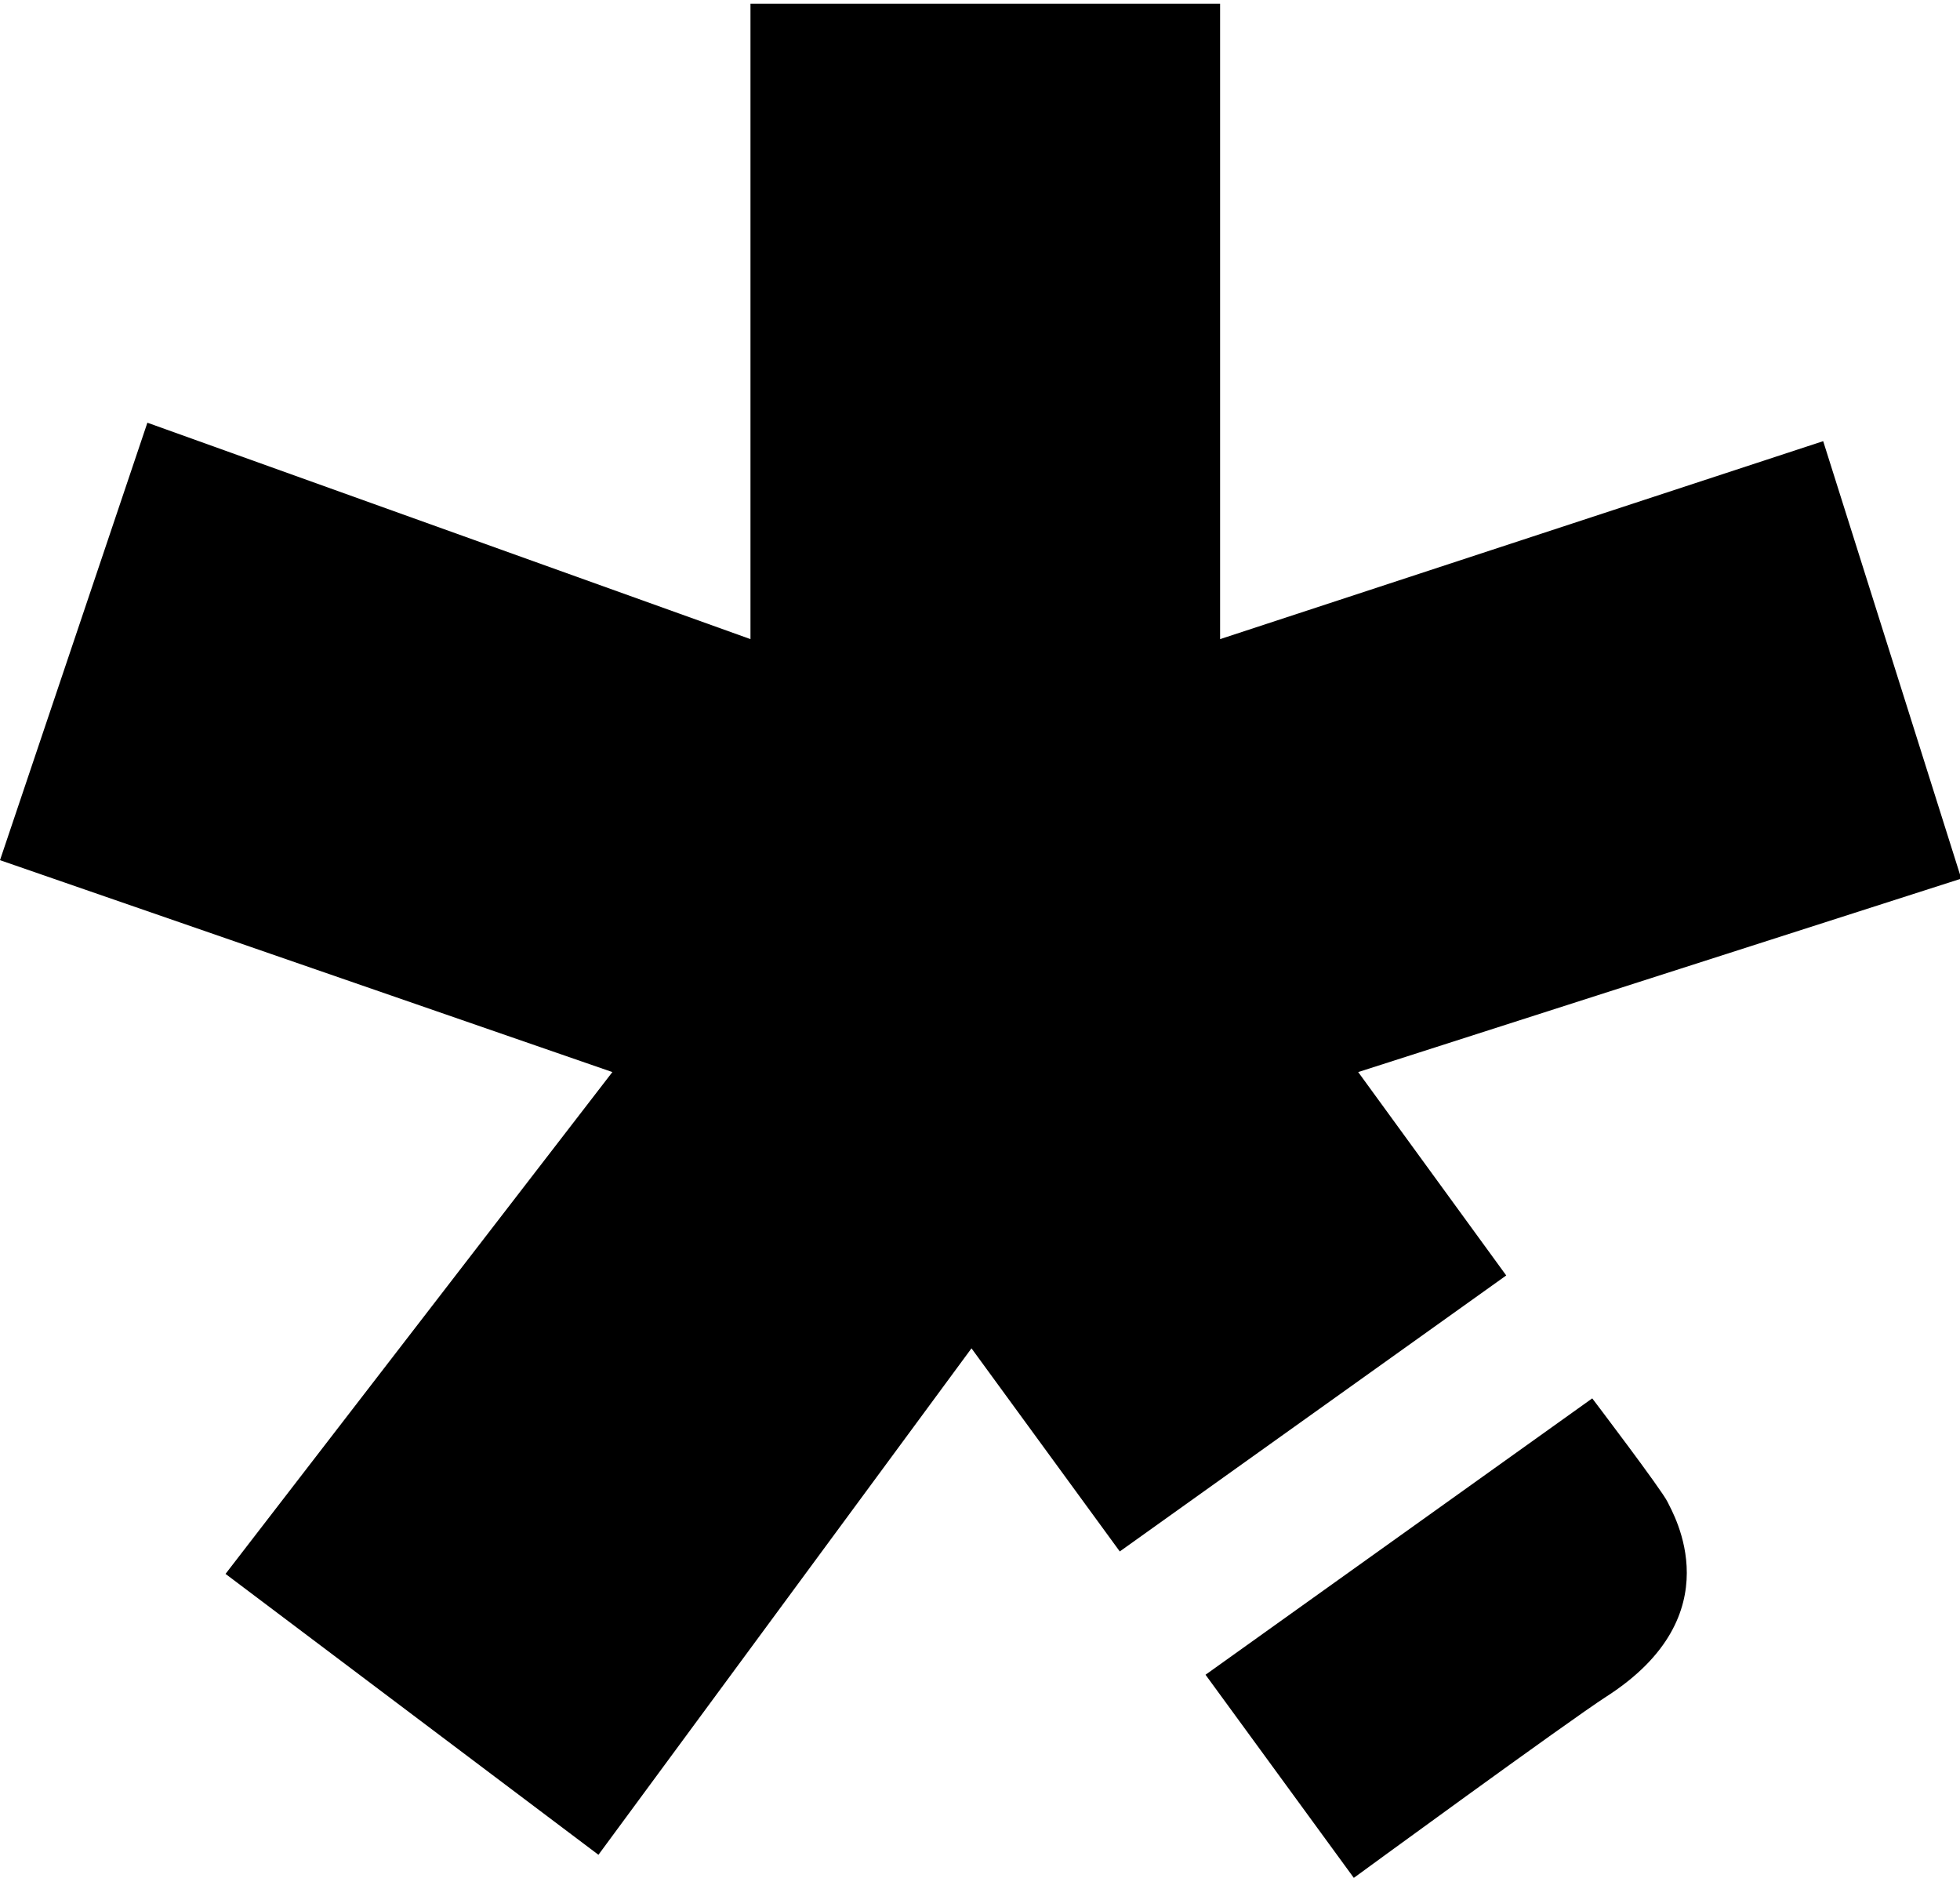 
<svg version="1.2" xmlns="http://www.w3.org/2000/svg" viewBox="0 0 1520 1456" width="1523" height="1459">
	<title>Vector Smart Object-ai</title>
	<style>
		.s0 { fill: #000 } 
	</style>
	<g id="Layer 1">
		<g id="&lt;Group&gt;">
			<g id="&lt;Group&gt;">
				<path id="&lt;Path&gt;" class="s0" d="m753.4 1045.4l-289.3 392.7-289.2-217.8 300-389.1-474.9-164.3 114.3-339.2 467.7 167.8v-492.7h364.2v492.7l467.7-153.5 107.1 339.2-467.7 150 114.8 157.7-299.7 214z"/>
			</g>
			<path id="&lt;Path&gt;" class="s0" d="m1234.8 1084.2c0 0 54.1 71.2 58.4 80.3 4.3 9.1 51.3 87.5-47.4 150.9-29.4 18.9-195.9 140.6-195.9 140.6l-115-157.5z"/>
		</g>
	</g>
</svg>